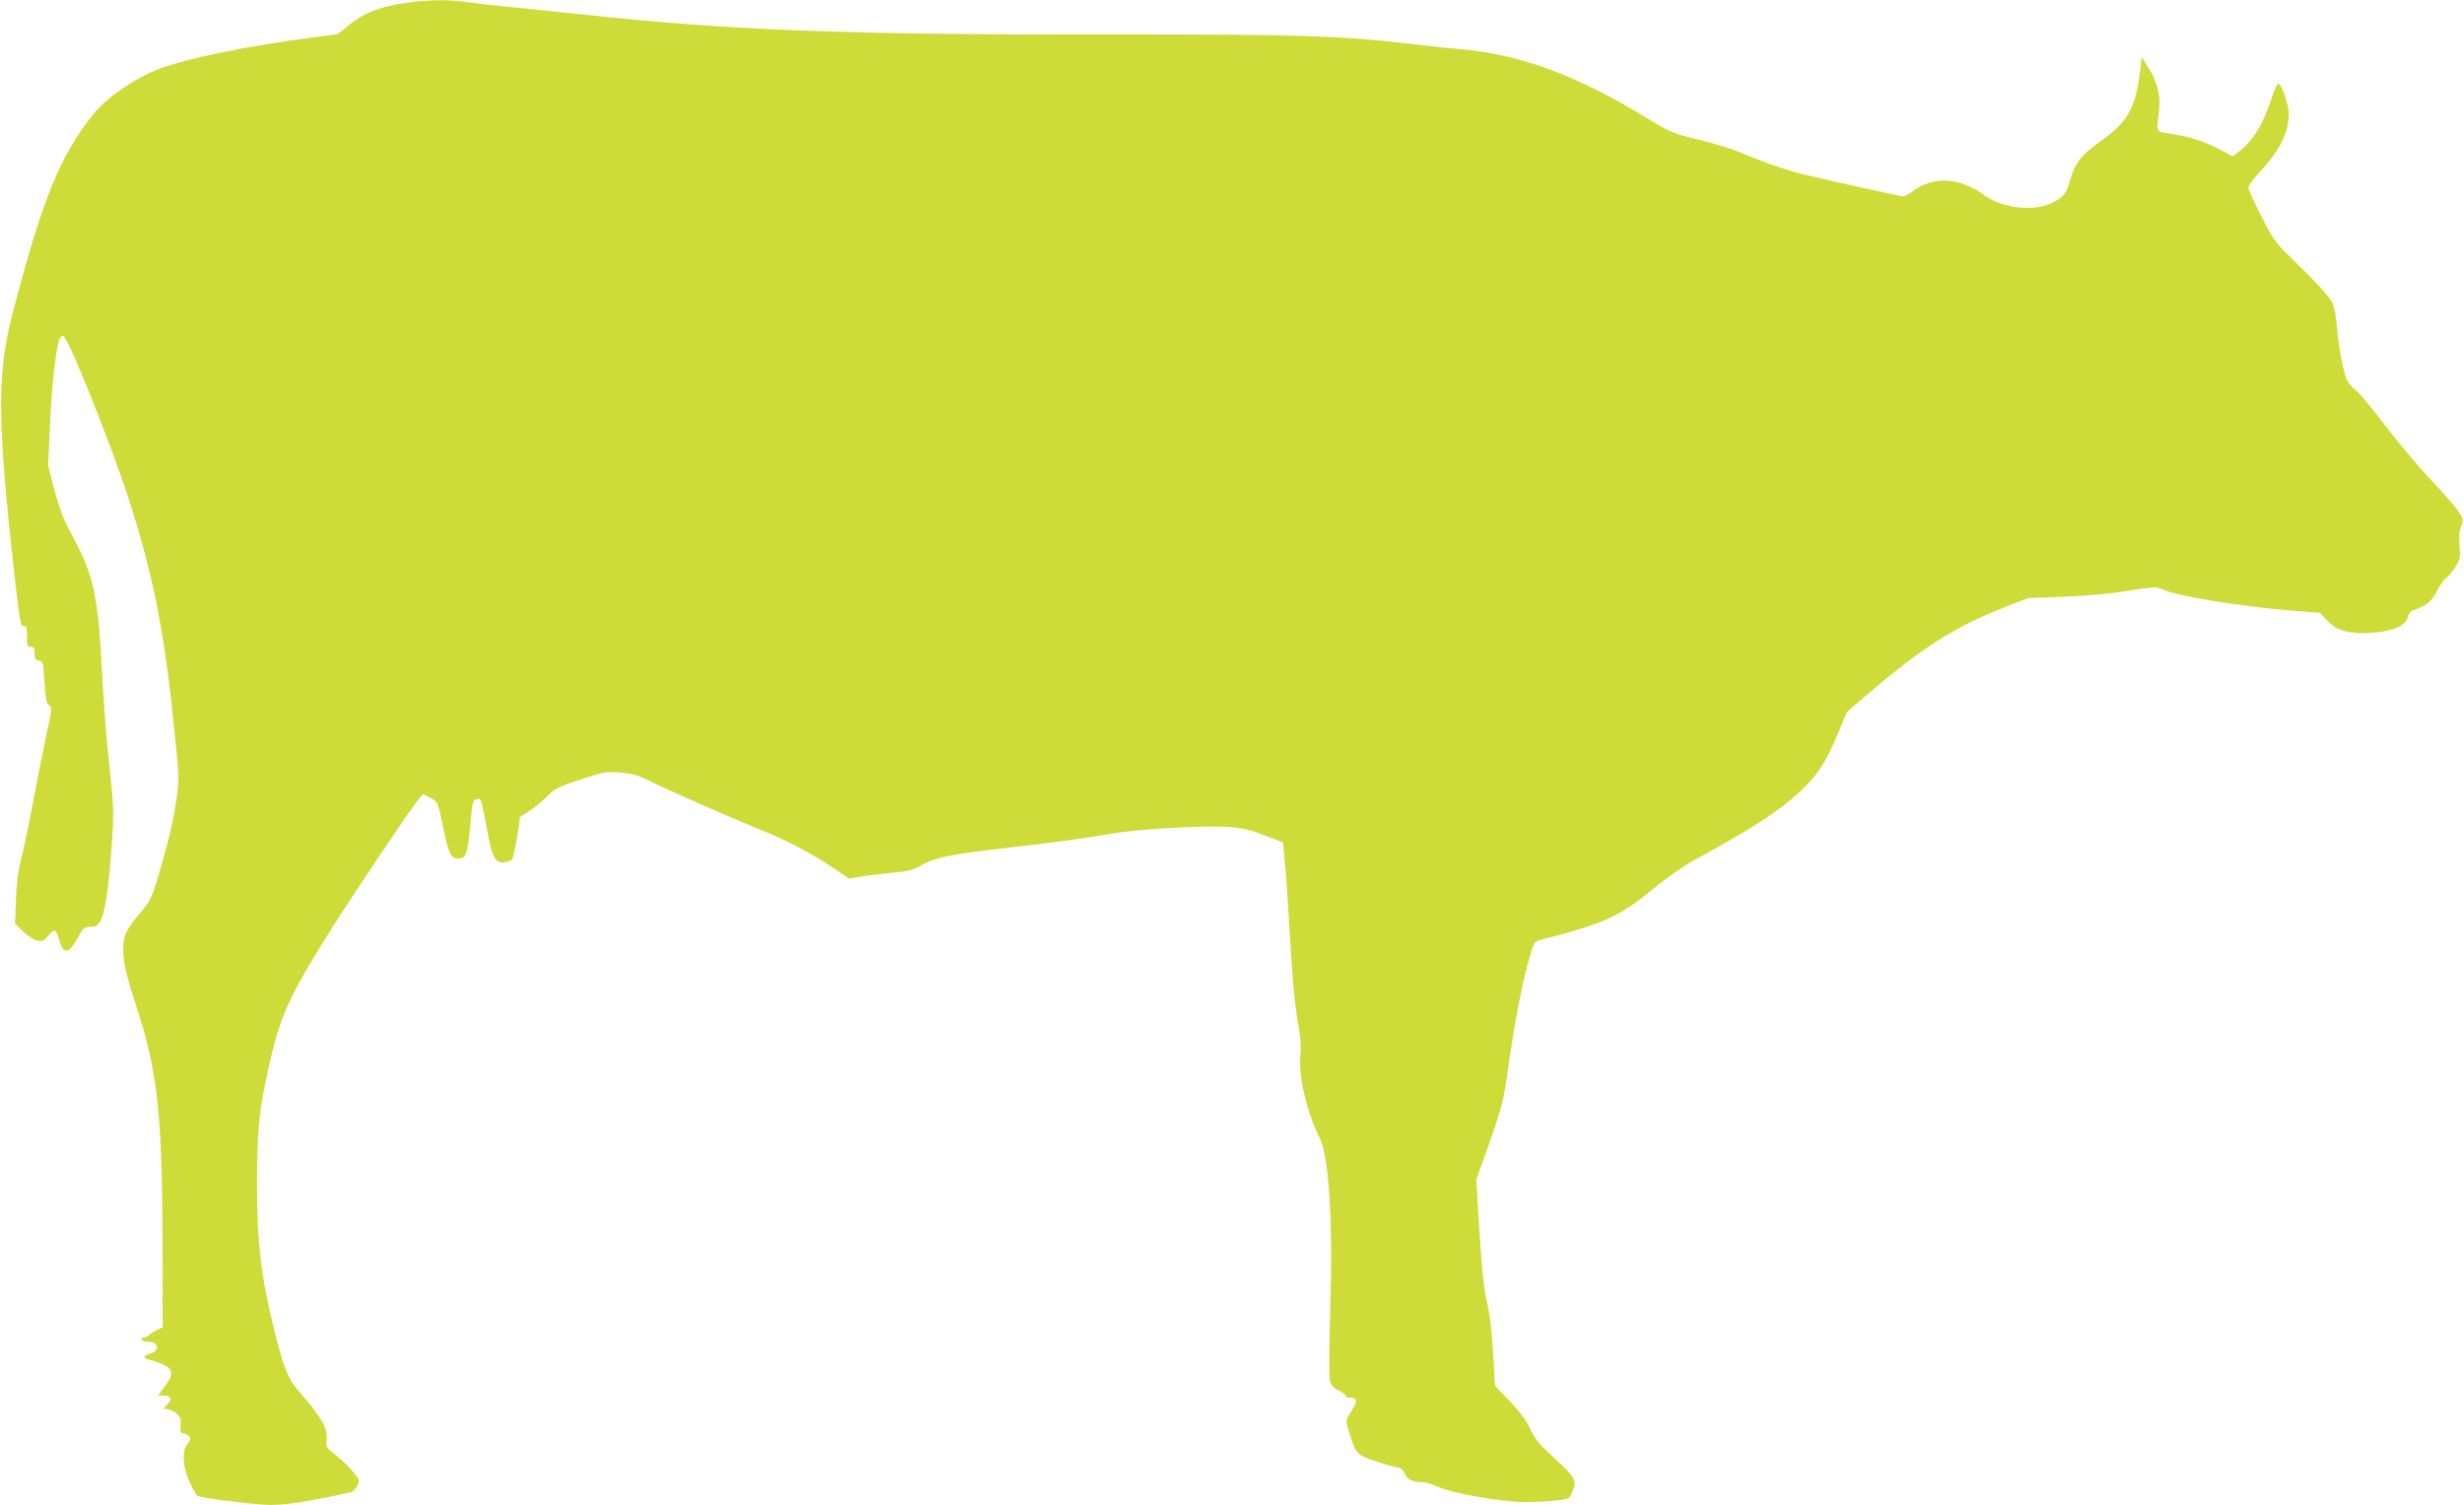 <?xml version="1.0" standalone="no"?>
<!DOCTYPE svg PUBLIC "-//W3C//DTD SVG 20010904//EN"
 "http://www.w3.org/TR/2001/REC-SVG-20010904/DTD/svg10.dtd">
<svg version="1.0" xmlns="http://www.w3.org/2000/svg"
 width="1280pt" height="782pt" viewBox="0 0 1280 782"
 preserveAspectRatio="xMidYMid meet">
<g transform="translate(0,782) scale(0.1,-0.1)"
fill="#cddc39" stroke="none">
<path d="M2070 7799 c-118 -22 -185 -50 -262 -113 l-53 -43 -165 -22 c-330
-45 -619 -105 -758 -157 -132 -50 -275 -148 -348 -238 -173 -217 -261 -435
-415 -1019 -85 -319 -84 -563 4 -1357 29 -256 34 -285 50 -282 14 2 17 -5 17
-53 0 -48 2 -55 20 -55 16 0 20 -7 20 -34 0 -28 4 -35 23 -38 21 -3 22 -9 28
-111 5 -86 10 -110 24 -120 16 -12 15 -21 -14 -153 -16 -76 -48 -236 -70 -354
-22 -118 -50 -251 -62 -295 -14 -54 -23 -121 -26 -206 l-5 -127 41 -40 c23
-22 56 -44 74 -48 27 -6 35 -2 59 27 32 37 39 34 57 -29 21 -74 51 -67 100 25
23 43 30 48 60 48 28 0 38 6 53 31 23 40 44 177 59 400 11 170 10 191 -14 419
-15 132 -31 346 -37 475 -17 358 -43 491 -125 650 -18 36 -47 92 -64 125 -17
33 -44 113 -61 179 l-30 118 10 213 c9 213 32 412 52 448 8 16 12 17 22 6 35
-39 242 -558 329 -824 127 -390 187 -681 237 -1165 32 -302 32 -305 16 -415
-18 -121 -38 -205 -93 -394 -32 -107 -43 -132 -80 -176 -87 -102 -103 -132
-103 -203 0 -75 14 -133 80 -337 97 -301 123 -546 124 -1165 l1 -465 -30 -14
c-16 -8 -36 -20 -43 -28 -7 -7 -20 -13 -28 -13 -8 0 -12 -4 -9 -10 3 -5 19
-10 34 -10 59 0 63 -50 6 -64 -35 -9 -31 -23 7 -31 18 -4 50 -16 71 -26 48
-25 48 -52 2 -113 l-35 -46 29 0 c40 0 48 -17 20 -46 -22 -23 -22 -24 -2 -24
11 0 32 -10 47 -21 23 -18 27 -28 24 -63 -3 -36 0 -41 20 -44 31 -5 38 -28 16
-53 -30 -33 -25 -120 10 -196 16 -35 34 -67 41 -73 12 -10 207 -36 351 -47 70
-5 177 8 344 43 41 9 85 18 97 20 13 2 30 18 38 34 15 30 15 31 -22 76 -21 25
-61 63 -89 85 -49 38 -52 42 -47 78 8 58 -28 121 -149 259 -51 58 -76 122
-122 307 -70 282 -91 461 -91 770 1 278 10 374 62 605 58 265 107 371 341 740
127 199 394 596 432 642 l28 33 38 -20 c38 -20 38 -21 62 -135 32 -156 43
-180 81 -180 43 0 50 21 64 173 11 123 14 132 33 135 25 4 23 8 54 -157 27
-146 40 -171 84 -171 18 0 39 7 46 15 9 11 38 170 40 217 0 3 21 18 46 33 26
15 68 49 93 75 42 43 58 51 175 90 121 40 134 42 207 37 60 -5 93 -14 141 -38
93 -47 412 -187 578 -255 148 -59 282 -130 403 -212 l67 -46 88 14 c48 7 121
15 162 19 59 5 87 13 130 38 66 37 149 55 395 83 276 31 479 59 595 80 128 23
478 43 603 34 71 -5 114 -15 187 -44 l95 -36 12 -130 c6 -71 16 -217 22 -324
15 -264 29 -409 48 -508 9 -52 13 -104 9 -136 -13 -111 31 -301 100 -439 48
-94 69 -440 54 -902 -5 -176 -6 -336 -2 -355 6 -27 16 -39 45 -53 20 -9 37
-22 37 -27 0 -6 8 -10 18 -10 43 -1 47 -16 14 -67 -31 -48 -32 -51 -19 -95 41
-133 40 -133 135 -166 48 -17 101 -32 117 -34 23 -2 33 -11 44 -35 14 -31 40
-43 96 -43 12 0 47 -11 77 -25 67 -31 322 -76 438 -78 47 -1 120 3 163 7 77 8
79 9 93 42 27 64 21 75 -87 175 -82 75 -106 104 -129 155 -19 42 -53 88 -105
143 l-78 81 -8 132 c-11 176 -17 226 -40 330 -12 56 -24 182 -34 349 l-16 261
70 196 c64 183 71 211 96 387 32 229 77 460 111 572 24 82 24 82 67 93 325 84
402 120 578 265 63 52 157 117 209 146 301 164 440 254 549 355 90 83 137 155
197 299 l48 116 91 78 c294 254 465 363 730 467 l120 47 190 7 c119 5 243 16
332 31 135 22 143 22 180 6 80 -35 392 -86 666 -109 l150 -12 35 -38 c49 -53
111 -72 221 -66 113 6 189 37 198 80 3 16 13 32 22 35 75 25 103 47 131 104
17 32 39 63 50 69 10 6 31 31 46 56 24 40 26 52 21 107 -4 41 -2 75 8 101 13
38 13 41 -18 85 -17 25 -81 98 -142 161 -60 64 -165 189 -233 278 -68 89 -137
172 -154 185 -16 12 -36 33 -43 47 -20 38 -46 172 -55 280 -5 64 -14 109 -28
135 -11 22 -83 101 -159 175 -138 134 -139 136 -206 267 -37 72 -67 139 -67
148 0 10 25 45 56 78 108 116 154 209 154 306 -1 49 -38 156 -55 156 -6 0 -22
-36 -36 -80 -41 -128 -96 -218 -165 -270 l-35 -27 -67 35 c-85 44 -153 66
-250 81 -87 14 -80 1 -66 120 9 78 -8 149 -54 222 l-36 58 -11 -89 c-22 -178
-67 -254 -206 -351 -96 -68 -130 -111 -154 -196 -21 -76 -35 -94 -100 -124
-95 -45 -255 -25 -347 42 -127 94 -267 101 -374 19 -18 -14 -39 -25 -48 -25
-15 0 -467 101 -541 120 -88 24 -205 65 -289 102 -48 21 -152 54 -230 72 -132
31 -148 38 -251 101 -377 232 -674 343 -995 370 -41 3 -127 12 -190 20 -419
50 -604 57 -1659 56 -1329 -2 -1953 22 -2716 105 -126 13 -297 31 -380 39 -82
8 -180 20 -217 25 -98 15 -228 10 -348 -11z"/>
</g>
</svg>
